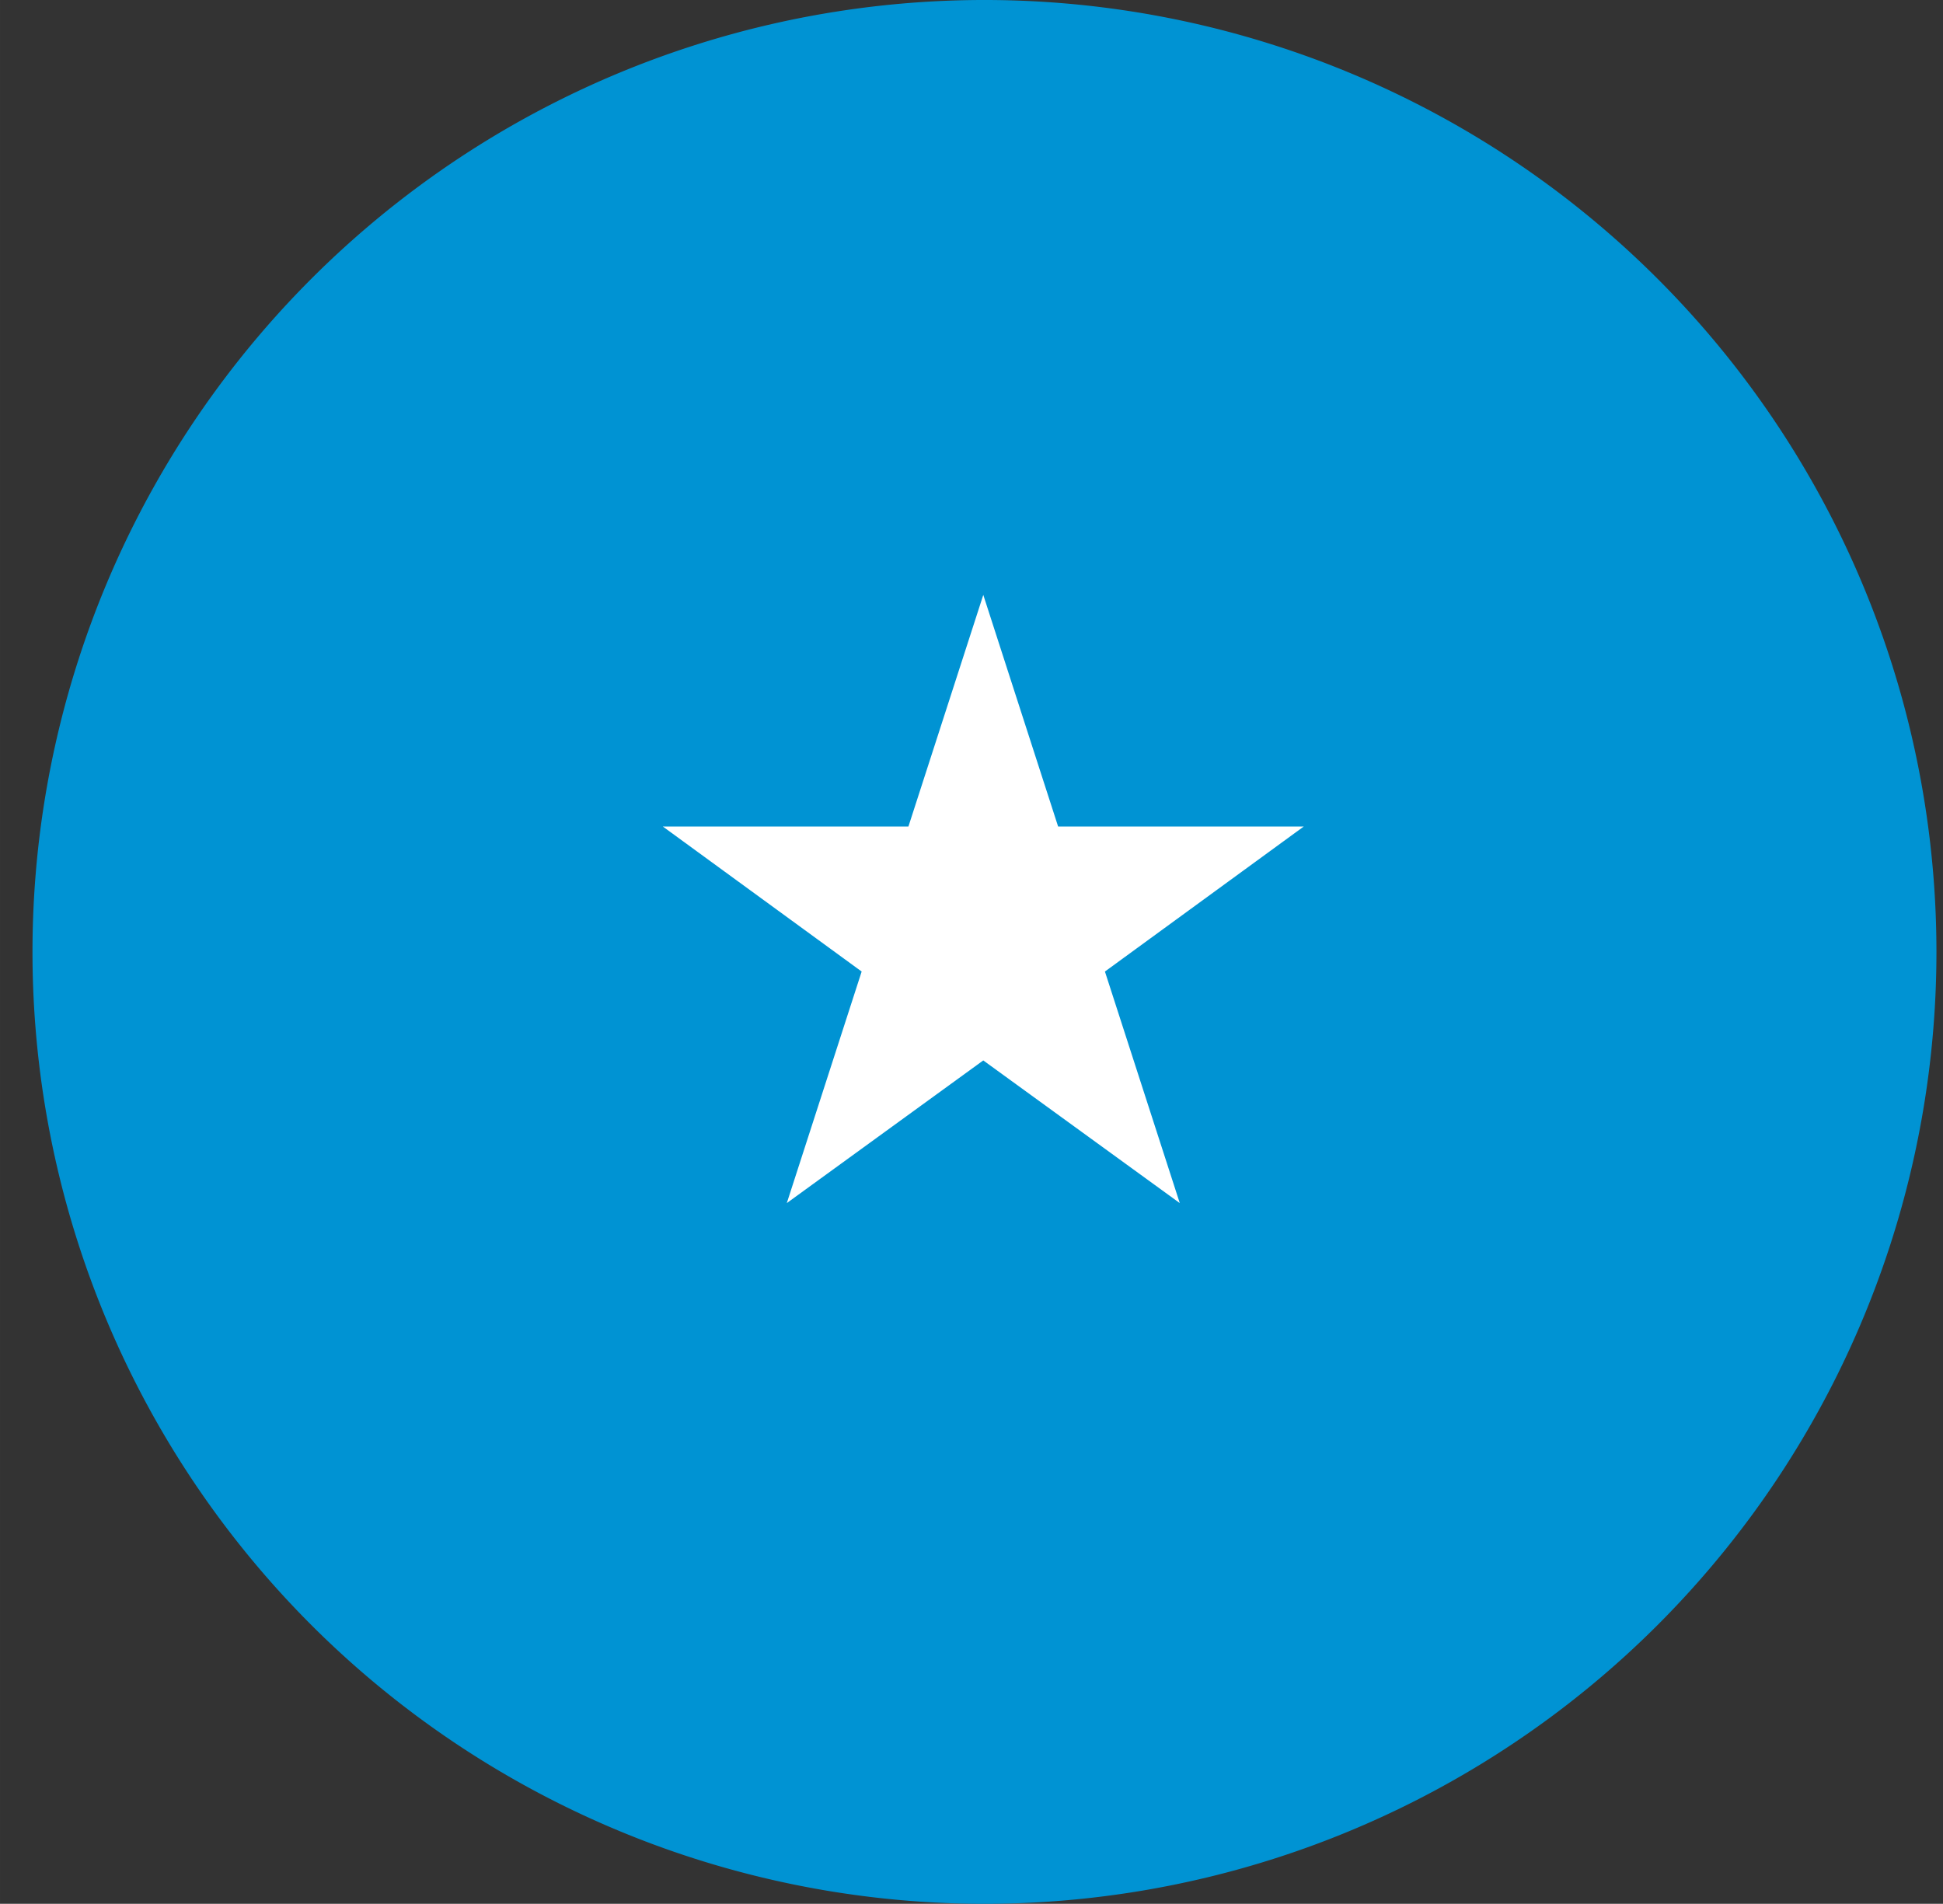 <?xml version="1.0" standalone="no"?><!DOCTYPE svg PUBLIC "-//W3C//DTD SVG 1.1//EN" "http://www.w3.org/Graphics/SVG/1.1/DTD/svg11.dtd"><svg t="1754284321002" class="icon" viewBox="0 0 1045 1024" version="1.1" xmlns="http://www.w3.org/2000/svg" p-id="30047" xmlns:xlink="http://www.w3.org/1999/xlink" width="204.102" height="200"><rect x="0" y="0" width="1045" height="1024" fill="#333333" stroke="none"/><path d="M529.472 512m-512 0a512 512 0 1 0 1024 0 512 512 0 1 0-1024 0Z" fill="#0093D3" p-id="30048"></path><path d="M528.853 320.021l40.235 124.544h132.096l-106.923 77.995 40.256 124.544-105.685-76.736-105.664 76.736 40.256-124.544-106.923-77.995h132.075l40.256-124.544z" fill="#FFFFFF" p-id="30049"></path></svg>